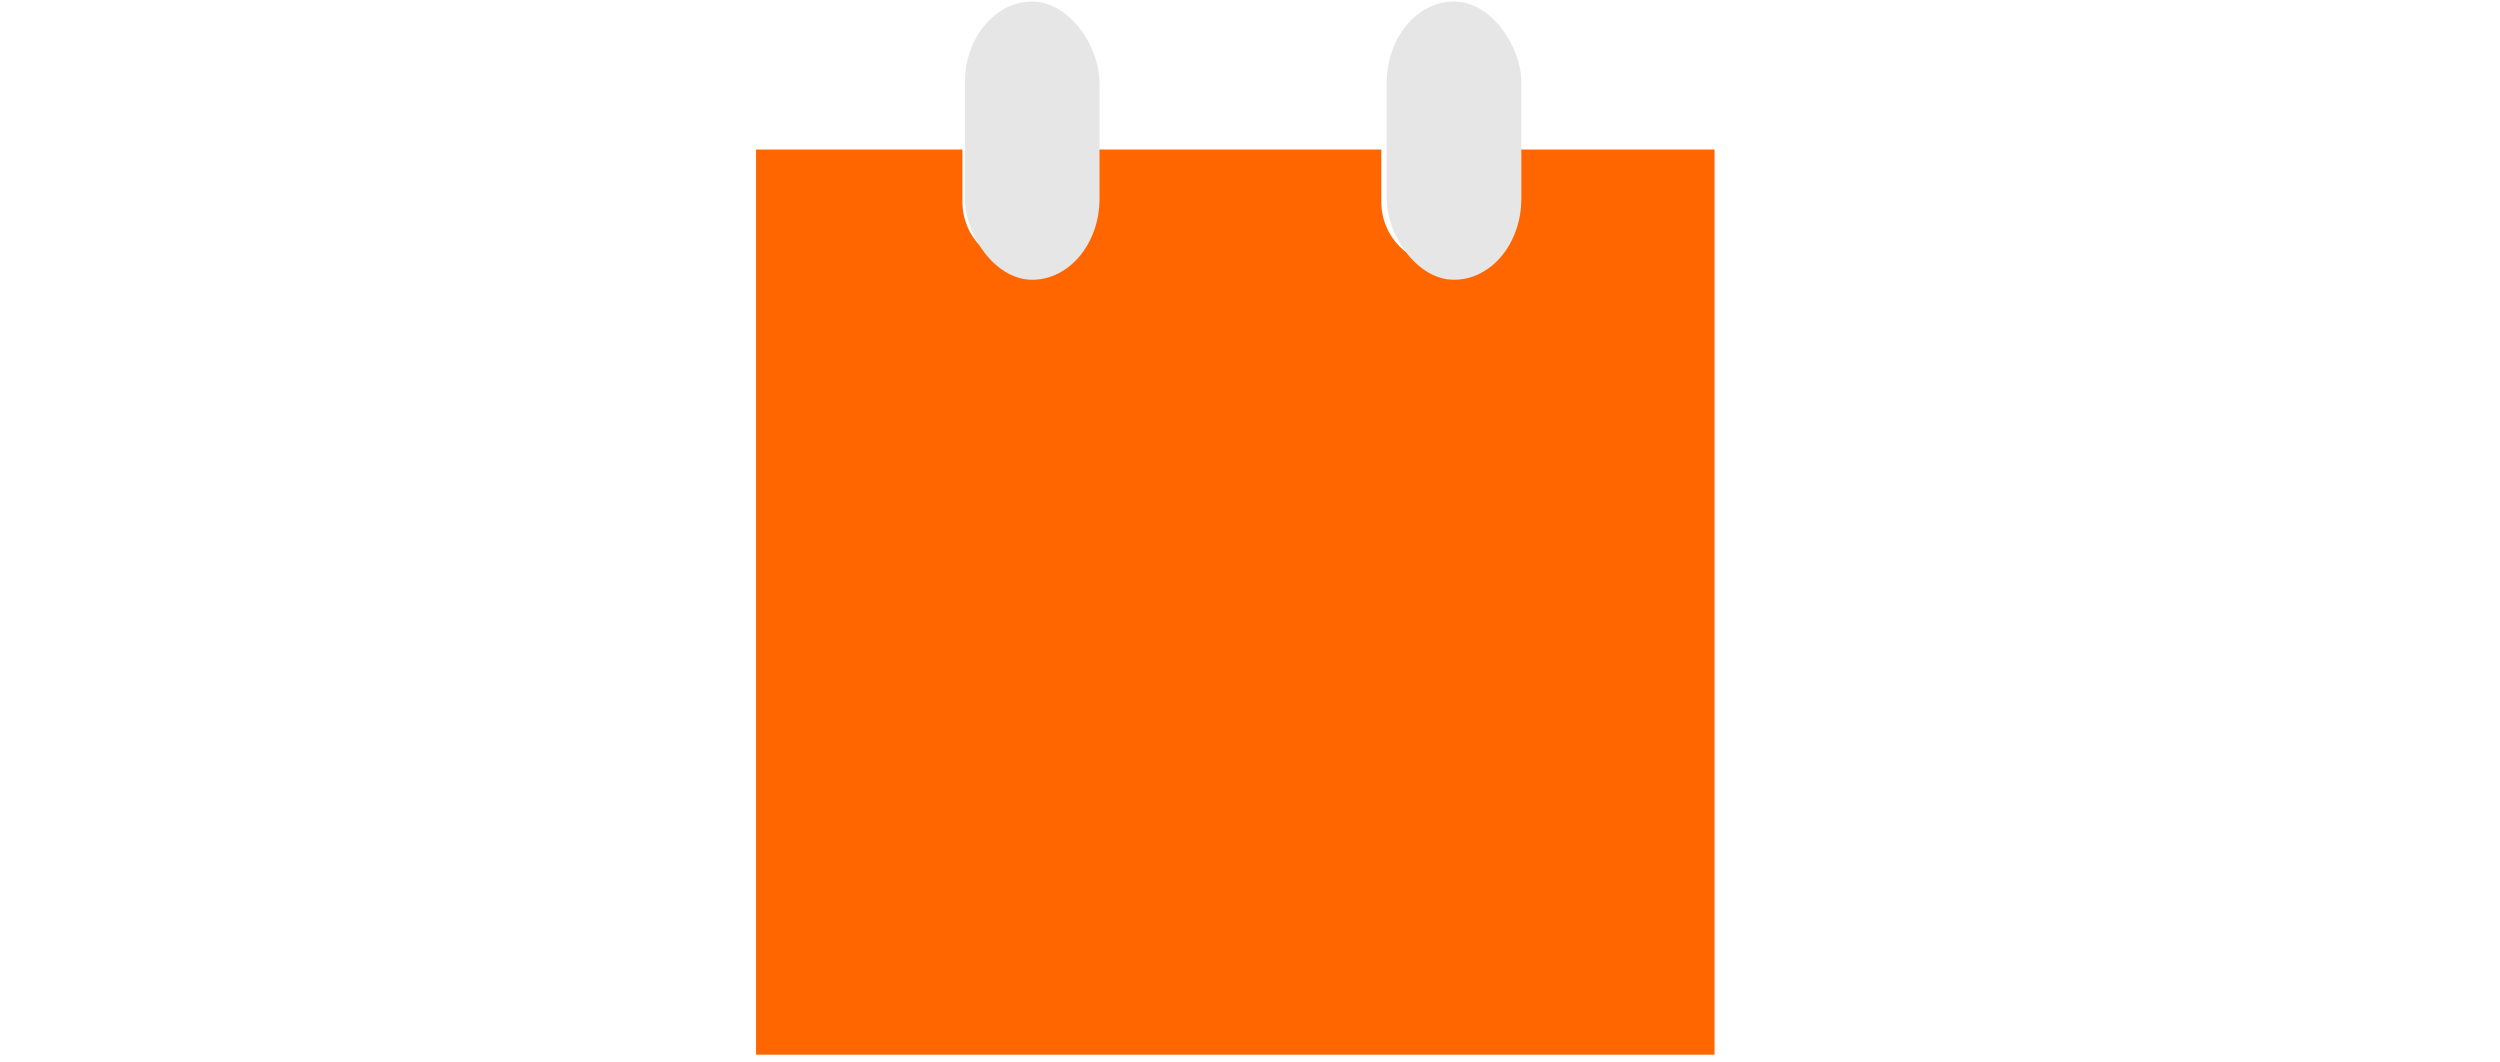 <?xml version="1.0" encoding="UTF-8" standalone="no"?>
<!-- Created with Inkscape (http://www.inkscape.org/) -->

<svg
   xmlns:dc="http://purl.org/dc/elements/1.1/"
   xmlns:cc="http://creativecommons.org/ns#"
   xmlns:rdf="http://www.w3.org/1999/02/22-rdf-syntax-ns#"
   xmlns:svg="http://www.w3.org/2000/svg"
   xmlns="http://www.w3.org/2000/svg"
   xmlns:sodipodi="http://sodipodi.sourceforge.net/DTD/sodipodi-0.dtd"
   xmlns:inkscape="http://www.inkscape.org/namespaces/inkscape"
   width="73"
   height="31.001"
   viewBox="0 0 73 31.001"
   id="svg5254"
   version="1.1"
   inkscape:version="0.91 r13725"
   sodipodi:docname="calendar.svg">
  <defs
     id="defs5256" />
  <sodipodi:namedview
     id="base"
     pagecolor="#ffffff"
     bordercolor="#666666"
     borderopacity="1.0"
     inkscape:pageopacity="0.0"
     inkscape:pageshadow="2"
     inkscape:zoom="3.9671923"
     inkscape:cx="-6.7810341"
     inkscape:cy="46.468039"
     inkscape:document-units="px"
     inkscape:current-layer="layer1"
     showgrid="false"
     fit-margin-top="0"
     fit-margin-left="0"
     fit-margin-right="0"
     fit-margin-bottom="0"
     inkscape:window-width="1366"
     inkscape:window-height="719"
     inkscape:window-x="0"
     inkscape:window-y="25"
     inkscape:window-maximized="1"
     units="px" />
  <g
     inkscape:label="Layer 1"
     inkscape:groupmode="layer"
     id="layer1"
     transform="translate(-1003.036,-172.176)">
    <g
       id="g5851"
       transform="matrix(0.992,0,0,0.992,30.101,1.422)">
      <path
         sodipodi:nodetypes="cccccsssccssscc"
         inkscape:connector-curvature="0"
         id="rect8976"
         d="m 1003.036,176.533 0,26.643 28.214,0 0,-26.643 -6.073,0 0,1.539 c 0,1.035 -0.833,1.868 -1.868,1.868 -1.035,0 -1.868,-0.833 -1.868,-1.868 l 0,-1.539 -8.594,0 0,1.539 c 0,1.035 -0.833,1.868 -1.868,1.868 -1.035,0 -1.868,-0.833 -1.868,-1.868 l 0,-1.539 z"
         style="display:inline;opacity:1;fill:#ff6600;fill-opacity:1;fill-rule:evenodd;stroke:none;stroke-width:1;stroke-miterlimit:4;stroke-dasharray:none;stroke-dashoffset:0;stroke-opacity:1" />
      <rect
         ry="2.389"
         y="172.176"
         x="1009.183"
         height="8.19"
         width="3.963"
         id="rect9339"
         style="opacity:1;fill:#e6e6e6;fill-opacity:1;fill-rule:evenodd;stroke:none;stroke-width:1;stroke-miterlimit:4;stroke-dasharray:none;stroke-dashoffset:0;stroke-opacity:1" />
      <rect
         style="opacity:1;fill:#e6e6e6;fill-opacity:1;fill-rule:evenodd;stroke:none;stroke-width:1;stroke-miterlimit:4;stroke-dasharray:none;stroke-dashoffset:0;stroke-opacity:1"
         id="rect9341"
         width="3.963"
         height="8.19"
         x="1021.6"
         y="172.176"
         ry="2.389" />
    </g>
  </g>
</svg>
